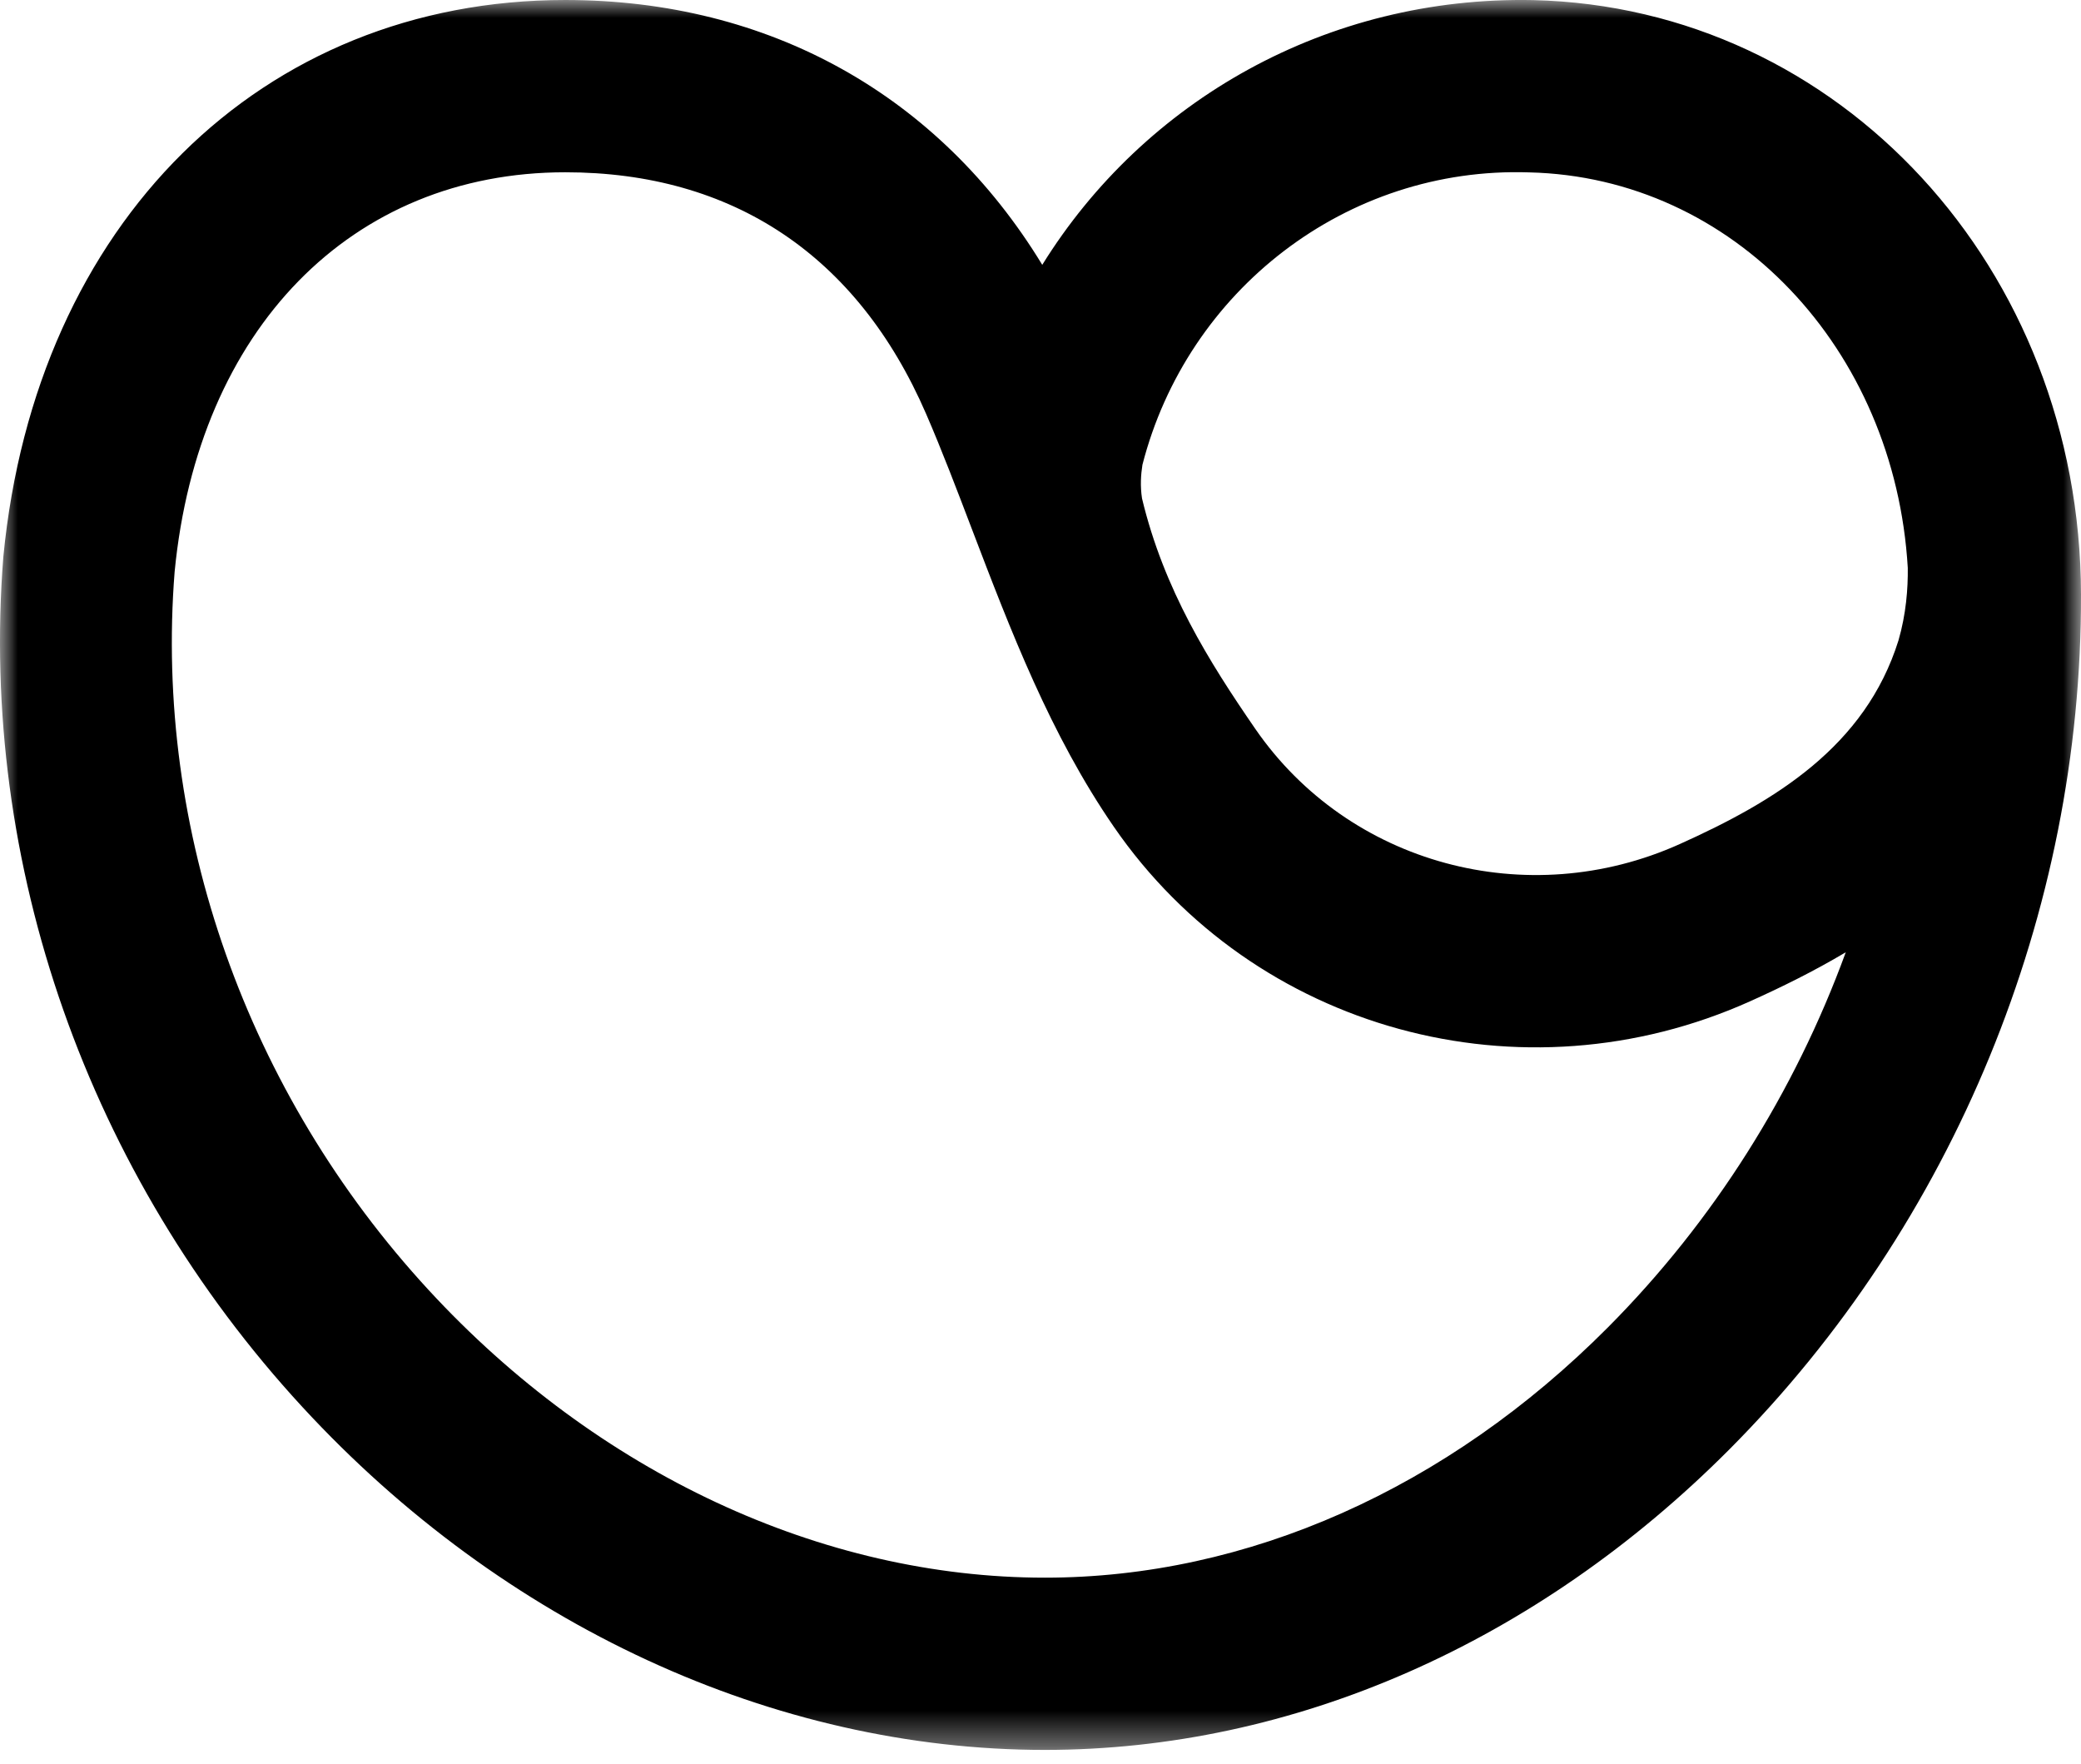 <?xml version="1.0" encoding="utf-8"?>
<svg xmlns="http://www.w3.org/2000/svg" width="59" height="50" viewBox="0 0 59 50" fill="none">
<mask id="mask0_235_11057" style="mask-type:alpha" maskUnits="userSpaceOnUse" x="0" y="0" width="59" height="50">
<path fill-rule="evenodd" clip-rule="evenodd" d="M0 0H59V49.609H0V0Z" fill="white"/>
</mask>
<g mask="url(#mask0_235_11057)">
<path fill-rule="evenodd" clip-rule="evenodd" d="M45.584 37.634C41.032 42.207 35.364 44.726 29.625 44.726C23.297 44.726 16.93 41.754 12.152 36.571C6.994 30.976 4.371 23.538 4.951 16.21C5.617 9.329 9.964 4.884 16.027 4.884C20.778 4.884 24.314 7.251 26.255 11.729C26.708 12.774 27.128 13.88 27.556 15.002C28.65 17.867 29.78 20.829 31.583 23.444C35.562 29.216 43.149 31.295 49.621 28.385C50.507 27.987 51.428 27.533 52.331 26.996C50.881 30.963 48.587 34.617 45.584 37.634ZM43.356 4.887C49.143 5.022 53.723 9.886 54.089 16.099C54.096 16.681 54.042 17.409 53.825 18.156C52.882 21.169 50.316 22.718 47.626 23.928C43.3 25.875 38.239 24.502 35.592 20.666C34.279 18.761 32.997 16.713 32.378 14.129C32.324 13.776 32.346 13.452 32.39 13.176C33.657 8.242 38.166 4.713 43.356 4.887ZM43.469 0.003C37.627 -0.114 32.44 2.849 29.55 7.508C26.625 2.704 21.816 9.03368e-05 16.028 9.03368e-05C7.413 9.03368e-05 1.011 6.324 0.095 15.781C-0.596 24.505 2.494 33.292 8.572 39.886C14.269 46.066 21.941 49.609 29.625 49.609C36.668 49.609 43.562 46.581 49.036 41.084C55.391 34.698 59.023 25.867 59 16.852C58.979 7.607 52.156 0.207 43.469 0.003Z" fill="black"/>
</g>
</svg>
